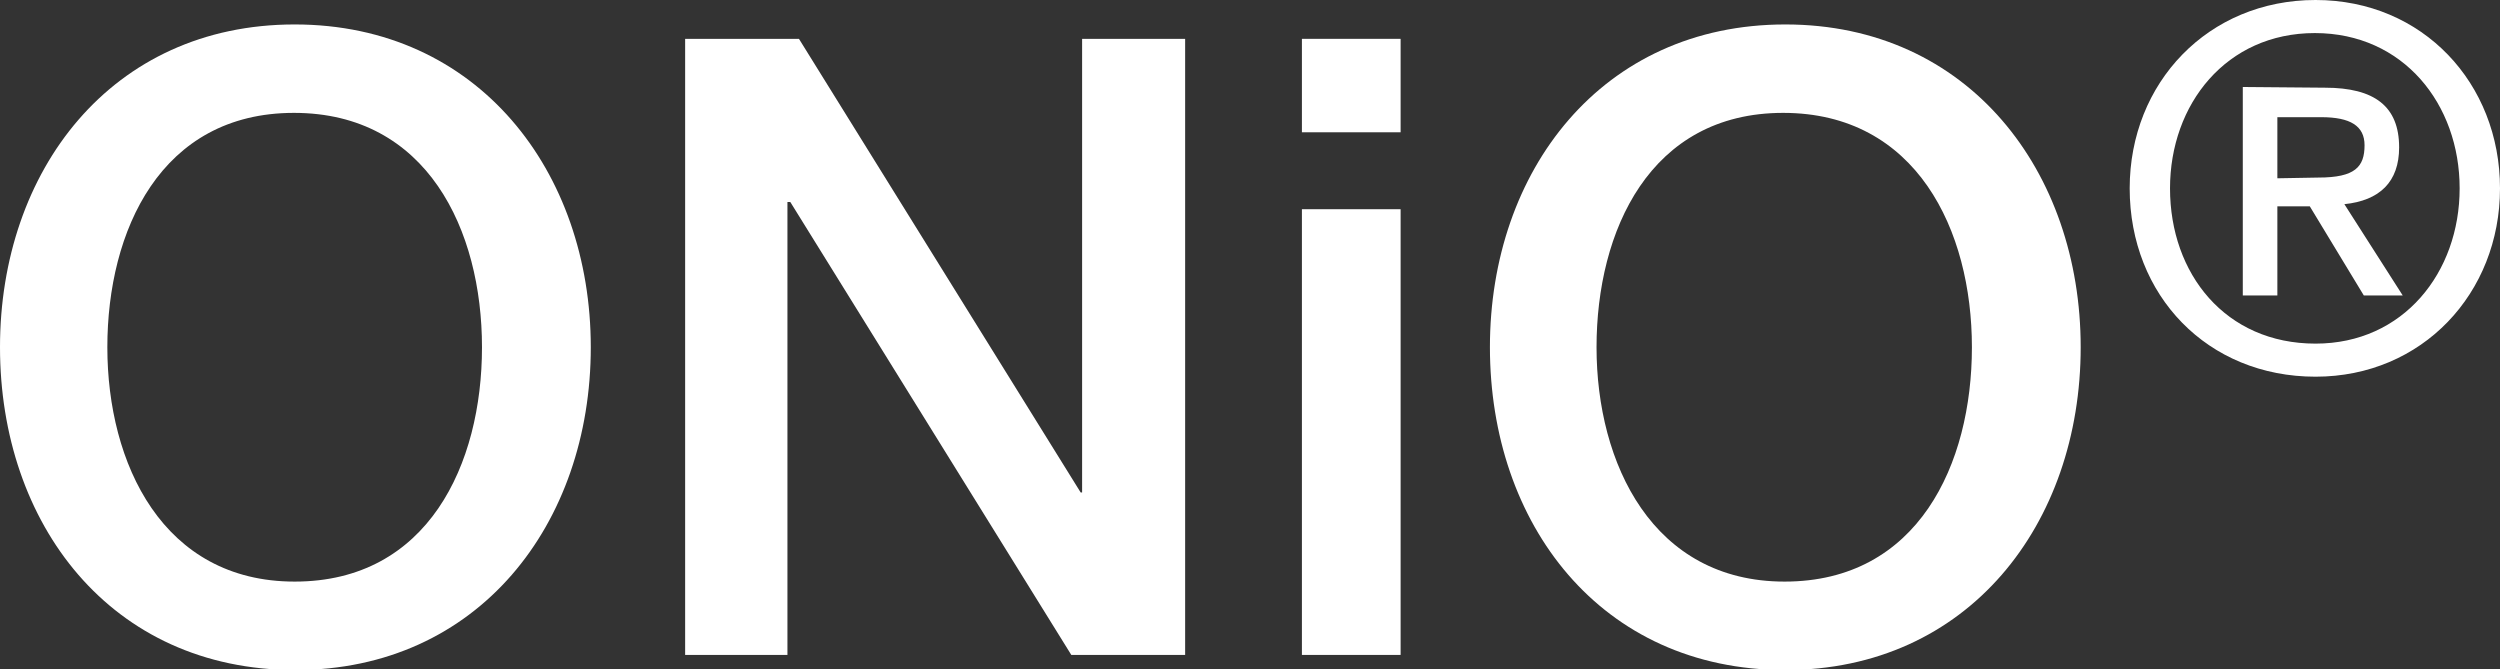 <svg width="127" height="34" viewBox="0 0 127 34" fill="none" xmlns="http://www.w3.org/2000/svg">
<rect x="0" y="0" width="127" height="34" fill="#333333" stroke="none"/>
<g clip-path="url(#clip0_1044_1137)">
<path d="M30.012 17.64C30.012 26.623 24.302 34.037 15.006 34.037C5.6 34.037 0 26.587 0 17.64C0 8.692 5.636 1.242 14.969 1.242C24.302 1.242 30.012 8.729 30.012 17.64ZM14.969 29.545C21.74 29.545 24.485 23.592 24.485 17.64C24.485 11.687 21.703 5.734 14.933 5.734C8.162 5.734 5.453 11.723 5.453 17.64C5.453 23.556 8.271 29.545 14.969 29.545Z" fill="white"/>
<path d="M40.587 1.973L54.898 25.017H54.971V1.973H60.205V33.27H54.422L40.148 10.263H40.002V33.27H34.805V1.973H40.587Z" fill="white"/>
<path d="M71.151 1.973V6.72H66.137V1.973H71.151ZM71.151 10.628V33.27H66.137V10.628H71.151V10.628Z" fill="white"/>
<path d="M105.699 17.64C105.699 26.623 99.99 34.037 90.693 34.037C81.287 34.037 75.688 26.587 75.688 17.64C75.688 8.692 81.36 1.242 90.693 1.242C100.026 1.242 105.699 8.729 105.699 17.64ZM90.657 29.545C97.428 29.545 100.173 23.592 100.173 17.64C100.173 11.687 97.354 5.734 90.584 5.734C83.813 5.734 81.104 11.723 81.104 17.64C81.104 23.556 83.959 29.545 90.657 29.545Z" fill="white"/>
<path d="M127 9.568C127 14.9 123.047 19.136 117.63 19.136C112.14 19.136 108.188 15.01 108.188 9.568C108.188 4.2 112.177 0 117.63 0C123.083 0 127 4.236 127 9.568ZM117.63 17.456C122.095 17.456 124.95 13.841 124.95 9.568C124.95 5.295 122.095 1.68 117.594 1.68C113.092 1.68 110.237 5.295 110.237 9.568C110.237 13.914 113.055 17.456 117.63 17.456ZM118.106 4.455C120.631 4.455 121.876 5.405 121.876 7.487C121.876 9.24 120.887 10.189 119.094 10.372L122.059 15.01H120.082L117.337 10.481H115.69V15.01H113.934V4.419L118.106 4.455ZM117.777 9.02C119.643 9.02 120.119 8.473 120.119 7.377C120.119 6.391 119.387 5.953 117.923 5.953H115.69V9.057L117.777 9.02Z" fill="white"/>
</g>
<defs>
<clipPath id="clip0_1044_1137">
<rect width="127" height="34" fill="white"/>
</clipPath>
</defs>
</svg>
